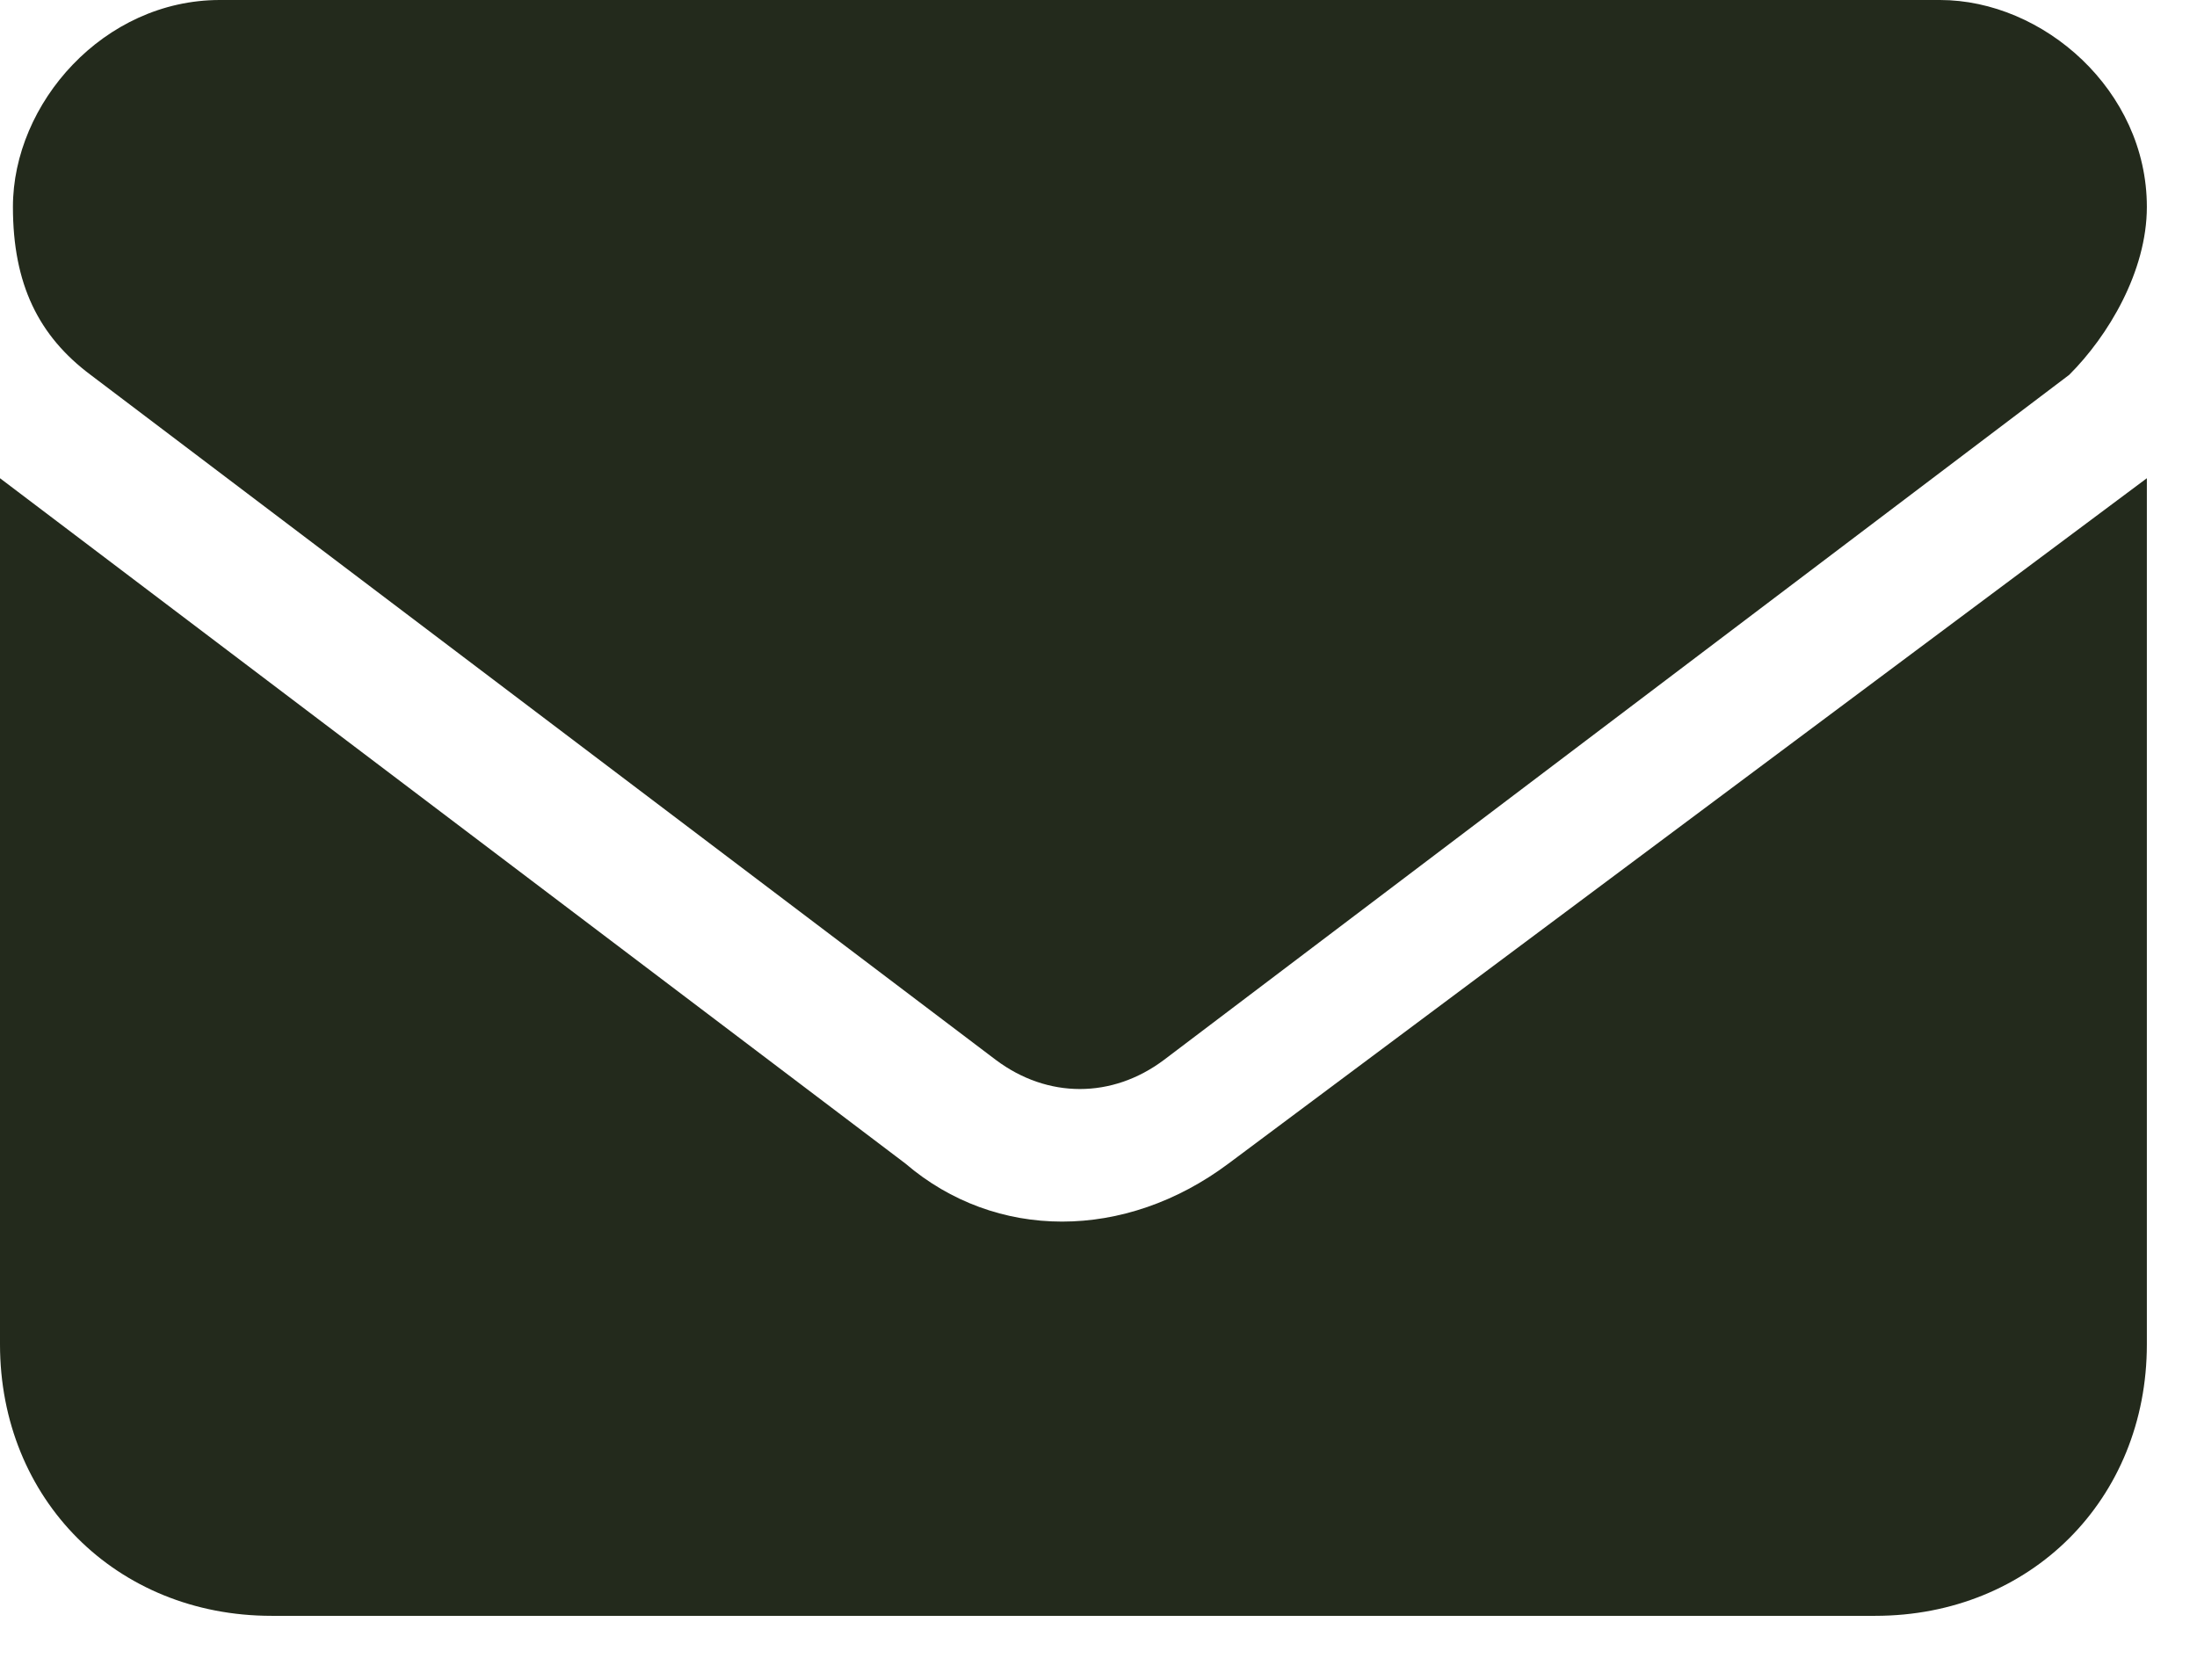 <svg width="17" height="13" viewBox="0 0 17 13" fill="none" xmlns="http://www.w3.org/2000/svg">
<path d="M15.011 0C15.811 0 16.612 0.7 16.612 1.601C16.612 2.101 16.312 2.601 16.011 2.901L9.006 8.203C8.606 8.503 8.106 8.503 7.706 8.203L0.701 2.901C0.3 2.601 0.1 2.201 0.1 1.601C0.1 0.8 0.801 0 1.701 0H15.011ZM7.005 9.004C7.705 9.604 8.706 9.604 9.507 9.004L16.612 3.701V10.404C16.612 11.604 15.711 12.505 14.51 12.505H2.101C0.901 12.505 0 11.604 0 10.404V3.701L7.005 9.004Z" fill="#232A1C"/>
</svg>
